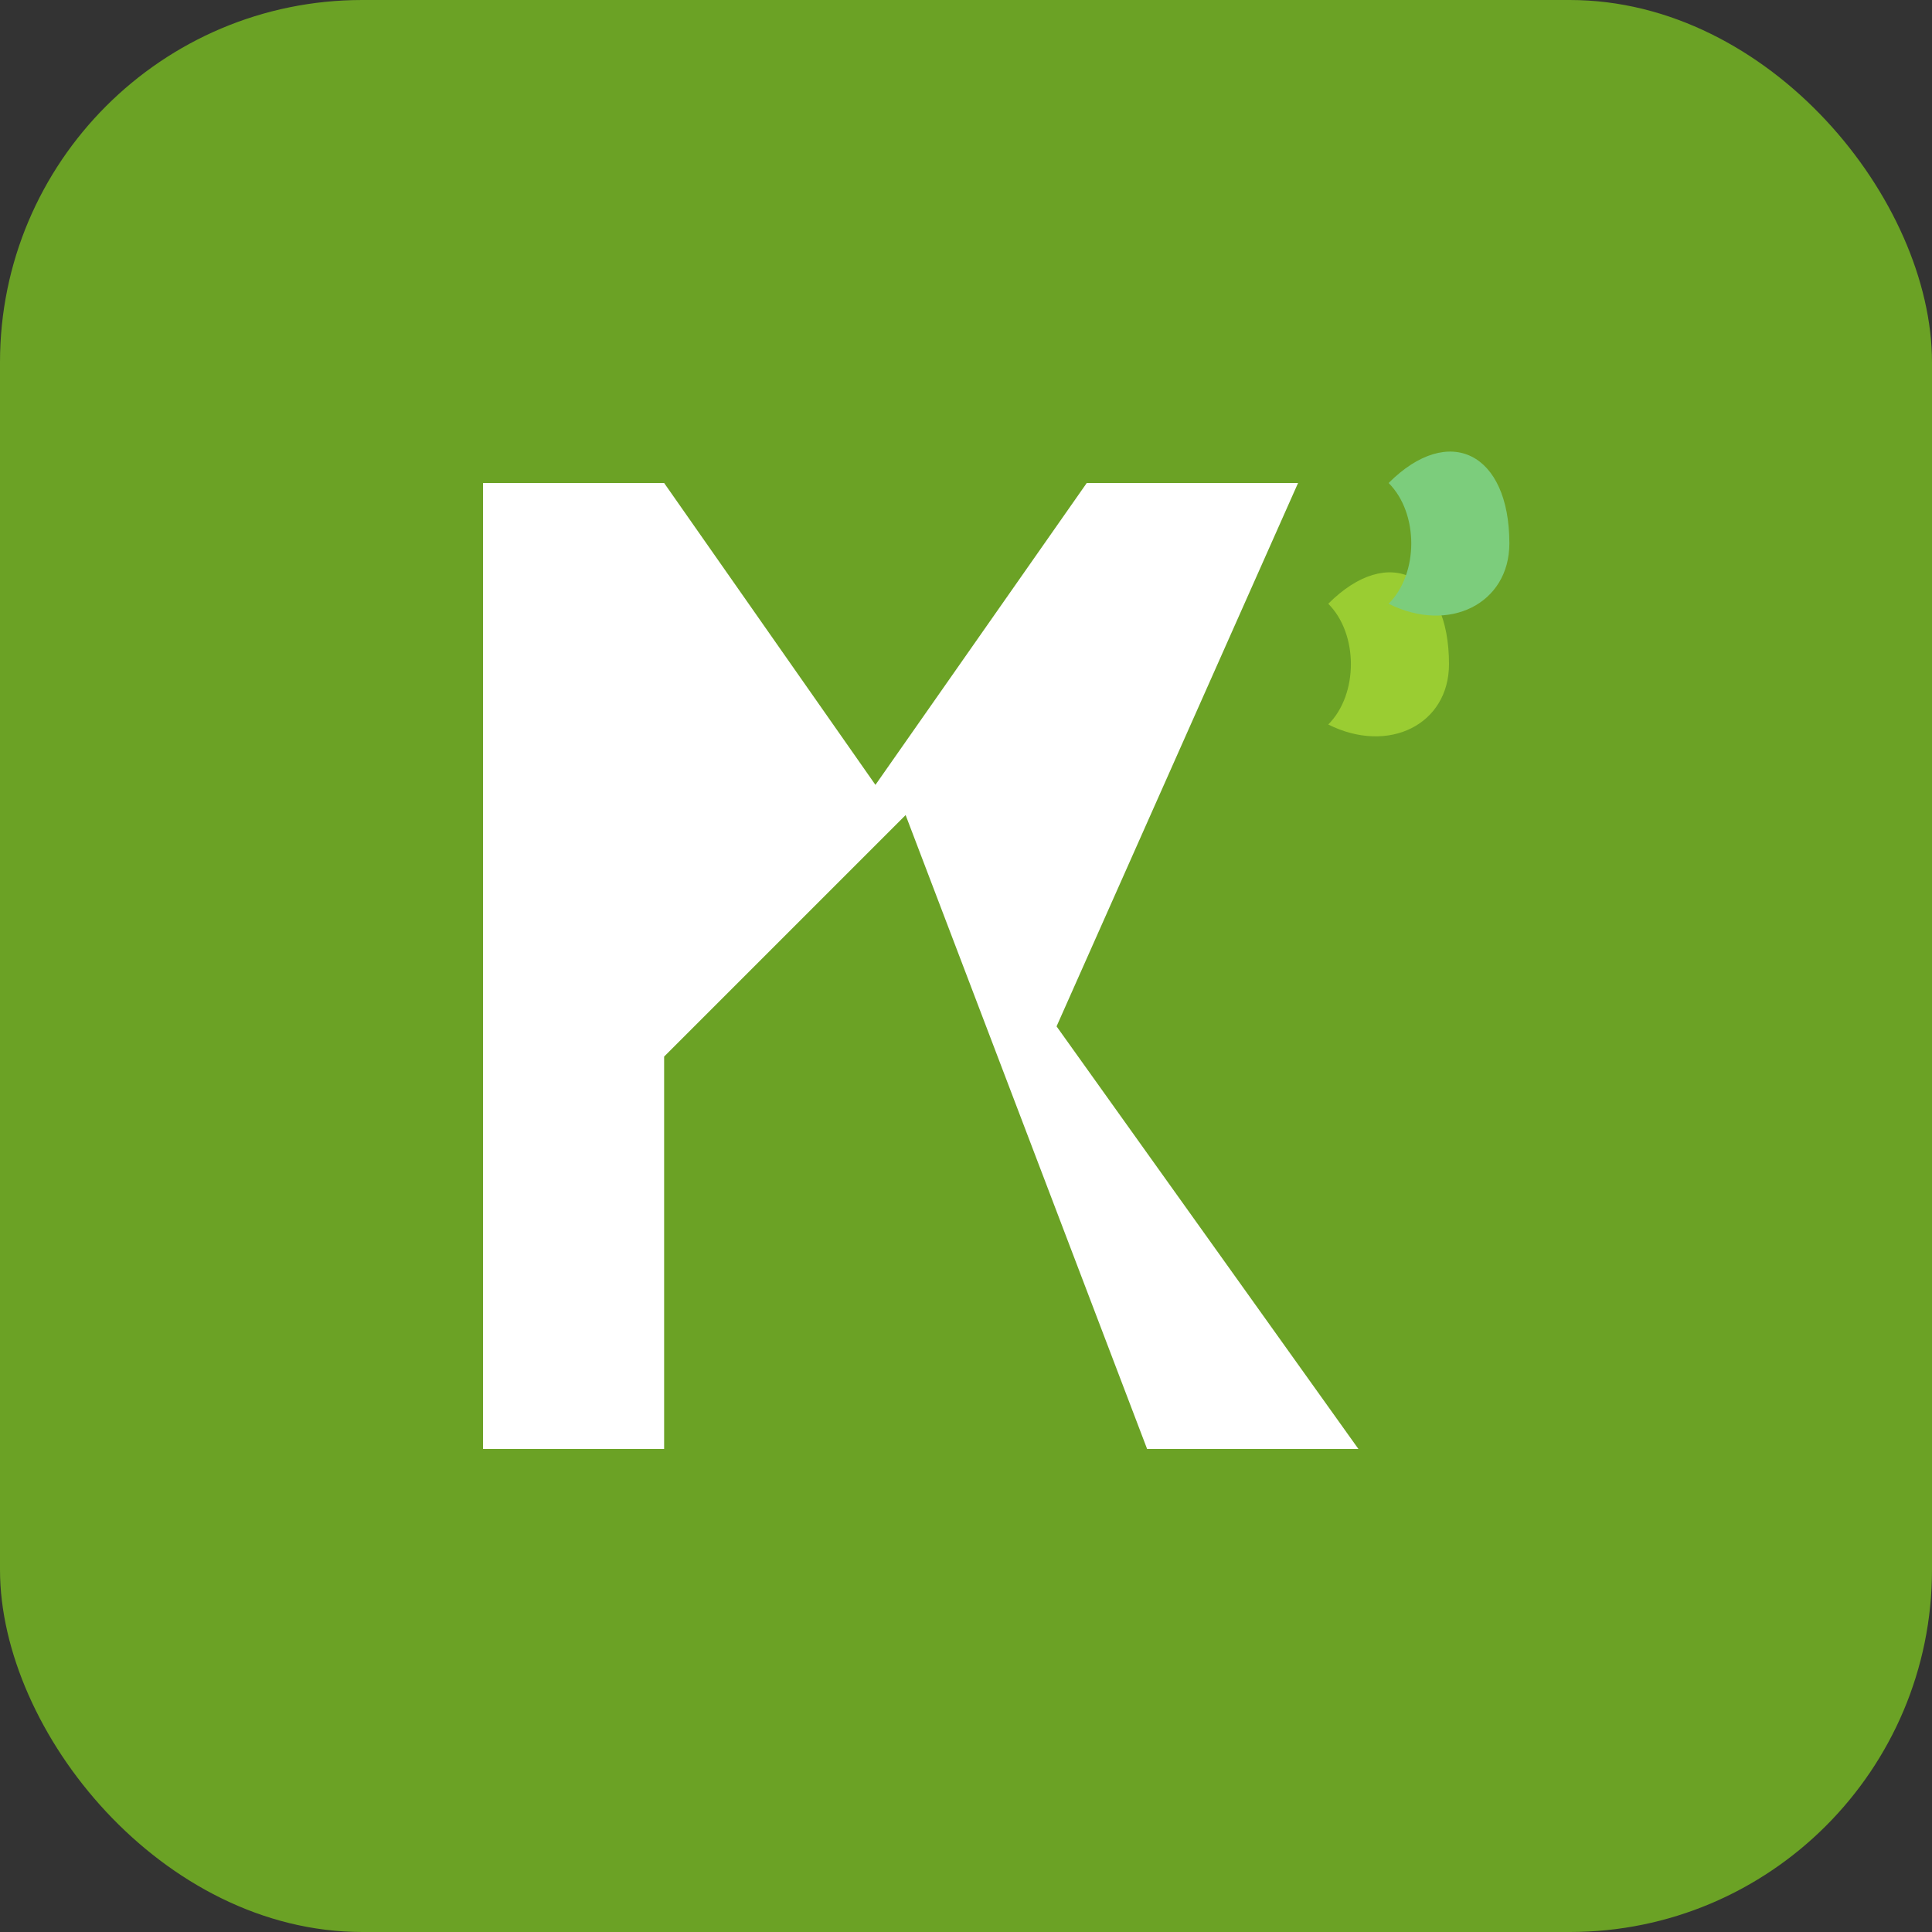 <svg width="32" height="32" viewBox="0 0 32 32" fill="none" xmlns="http://www.w3.org/2000/svg">
  <rect x="0" y="0" width="32" height="32" fill="#333333" stroke="none"/>
  <rect width="32" height="32" rx="6" fill="#6BA225"/>
  
  <!-- Stylized K -->
  <path d="M8 8V24H11V17.5L15 13.5L19 24H22.5L17.5 17L21.5 8H18L14.5 13L11 8H8Z" fill="white"/>
  
  <!-- Small leaf accent -->
  <path d="M22 10C23 9 24 9.5 24 11C24 12 23 12.5 22 12C22.5 11.5 22.5 10.5 22 10Z" fill="#9ACD32"/>
  <path d="M23 8C24 7 25 7.5 25 9C25 10 24 10.5 23 10C23.5 9.5 23.5 8.5 23 8Z" fill="#7CCD7C"/>
</svg>